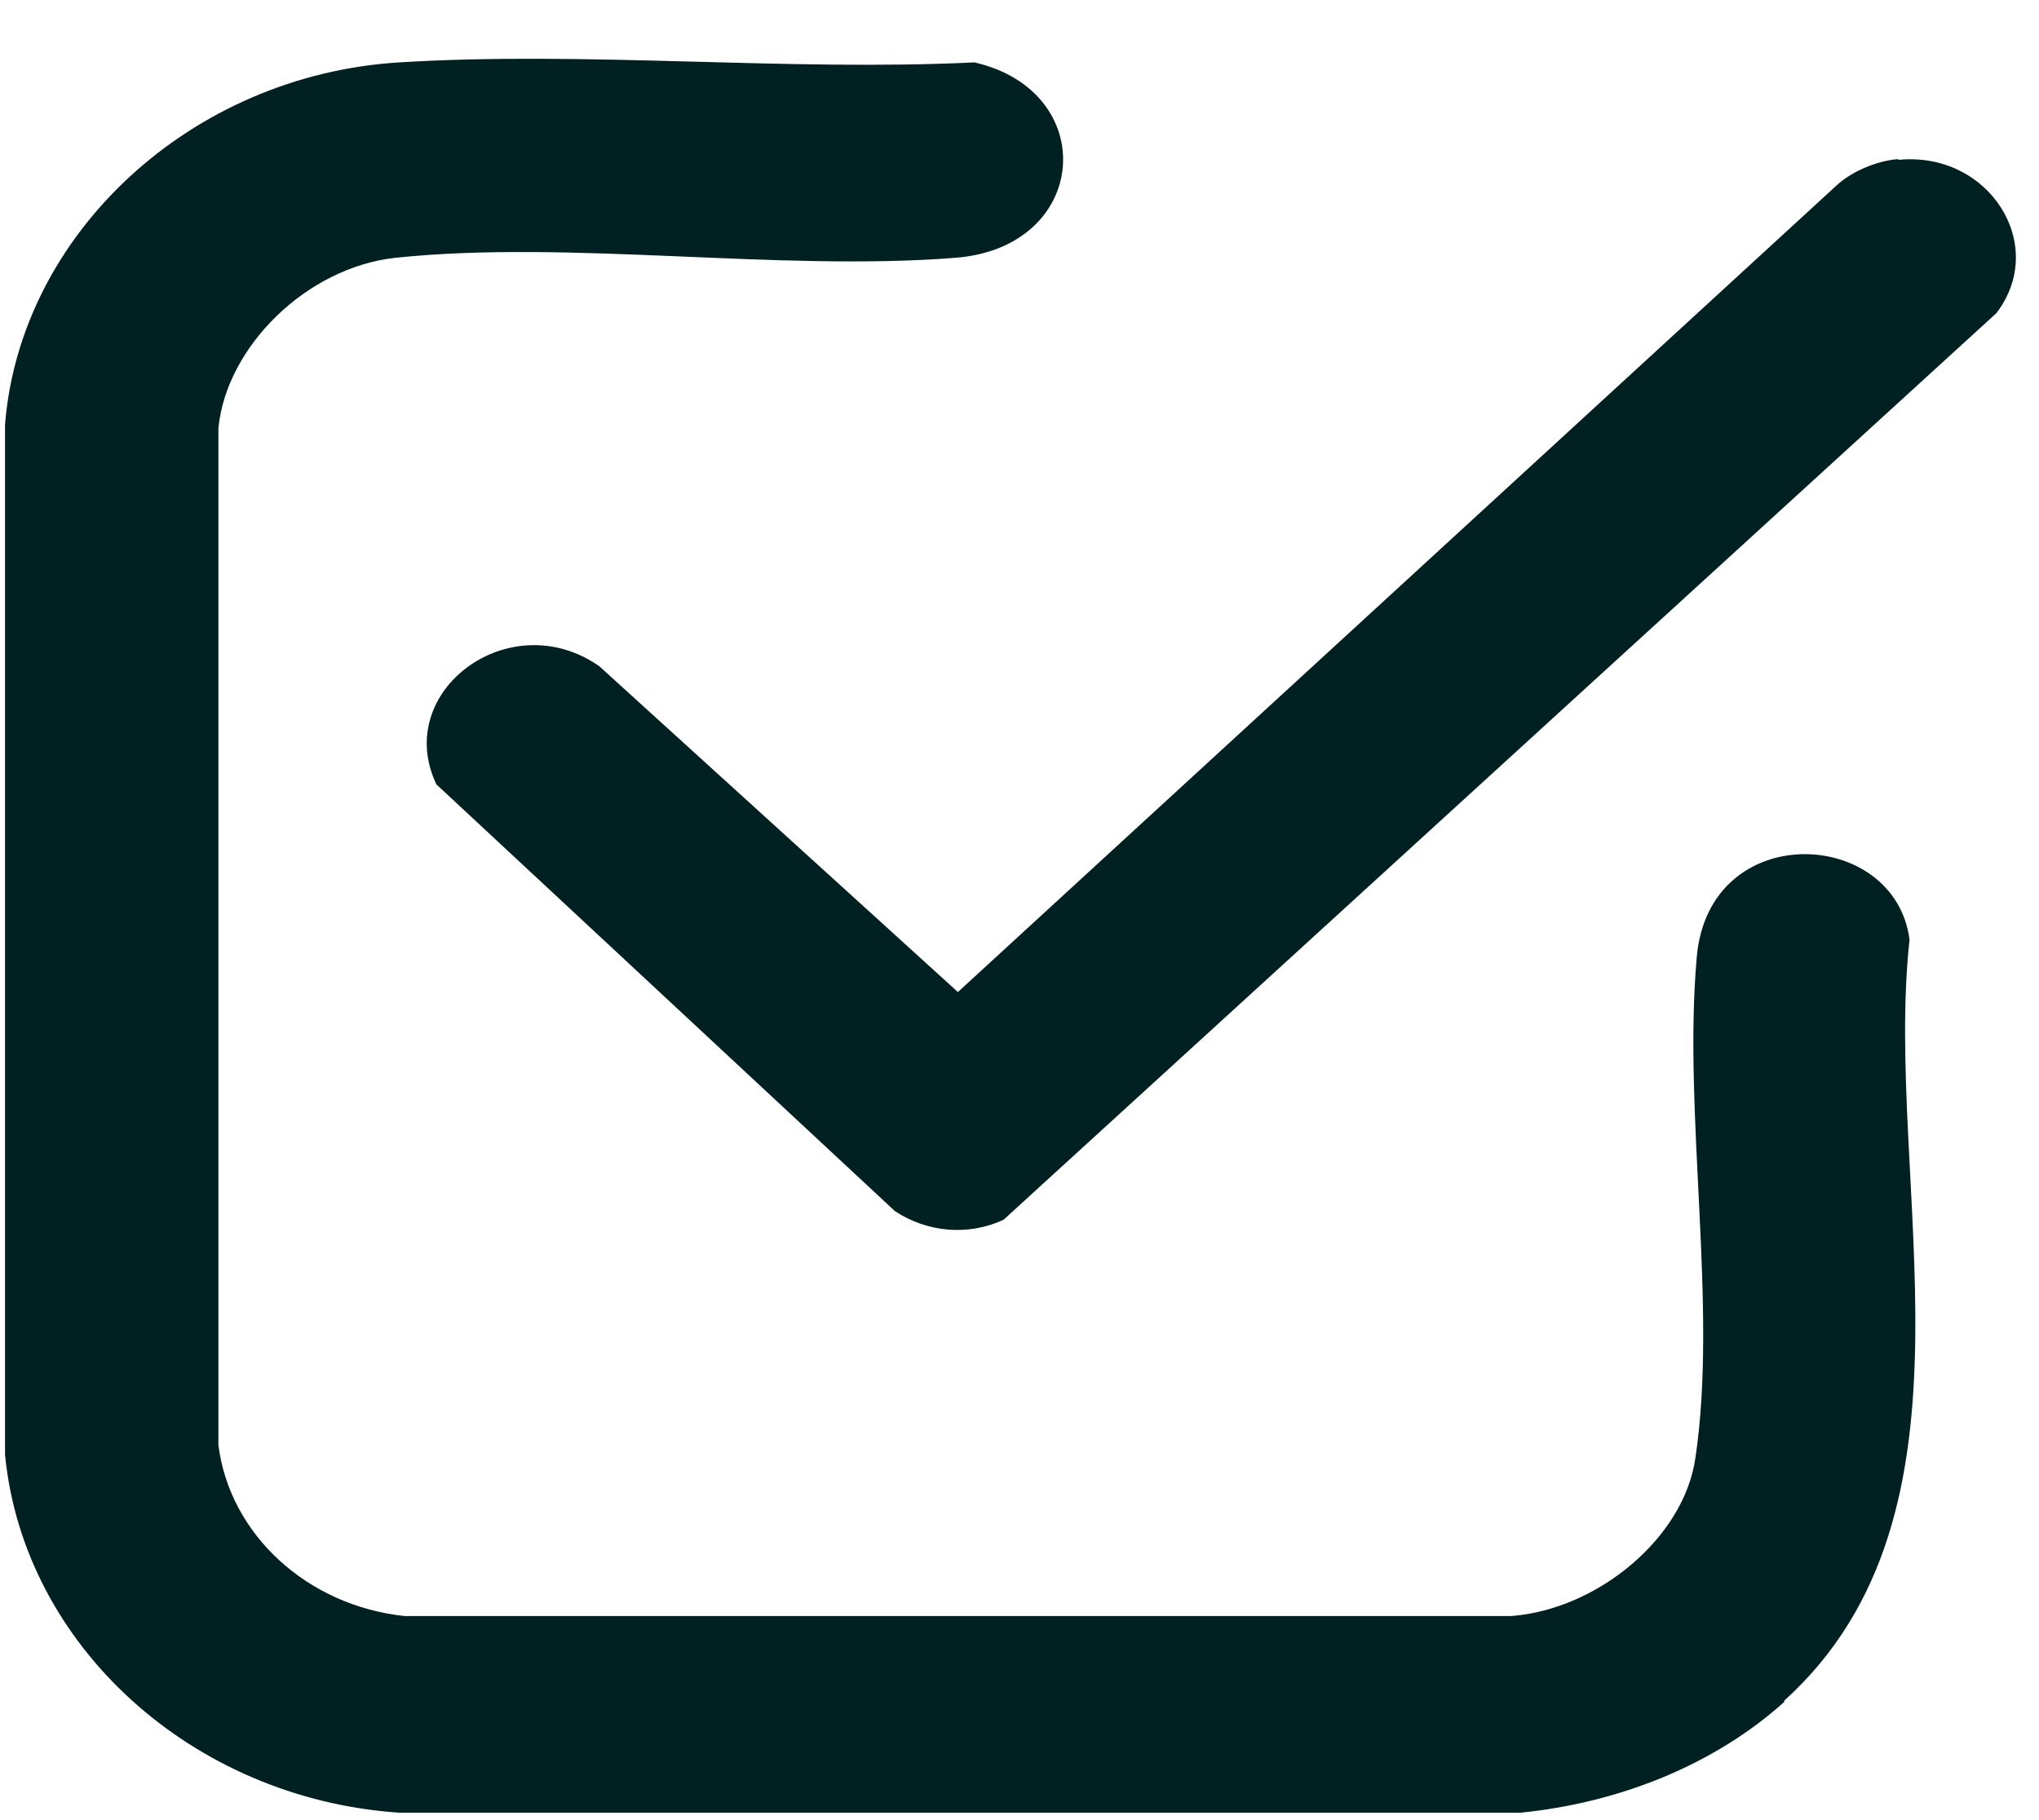 <svg xmlns="http://www.w3.org/2000/svg" width="28" height="25" viewBox="0 0 28 25" fill="none"><g clip-path="url(#clip0_2003_222)"><path d="M24.502 23.376C23.537 24.245 22.227 24.764 20.88 24.898H5.483C2.635 24.705 0.323 22.598 0.069 19.981V5.832C0.278 3.215 2.617 1.032 5.483 0.857C8.04 0.698 10.806 0.982 13.382 0.857C15.12 1.258 14.965 3.399 13.118 3.541C10.688 3.733 7.813 3.29 5.428 3.541C4.209 3.675 3.108 4.762 2.999 5.882V19.847C3.153 21.076 4.218 22.055 5.556 22.197H20.753C21.945 22.105 23.128 21.118 23.282 20.023C23.592 17.941 23.109 15.306 23.3 13.149C23.464 11.242 26.021 11.36 26.222 12.906C25.858 16.243 27.368 20.767 24.502 23.359V23.376Z" fill="#002021"></path><path d="M26.076 2.195C27.314 2.078 28.133 3.365 27.414 4.302L13.782 16.753C13.3 16.979 12.736 16.929 12.29 16.636L5.993 10.774C5.383 9.495 7.003 8.291 8.231 9.152L13.154 13.626L25.221 2.546C25.43 2.354 25.767 2.211 26.058 2.186L26.076 2.195Z" fill="#002021"></path></g><defs><clipPath id="clip0_2003_222"><rect width="28" height="25" fill="white"></rect></clipPath></defs></svg>